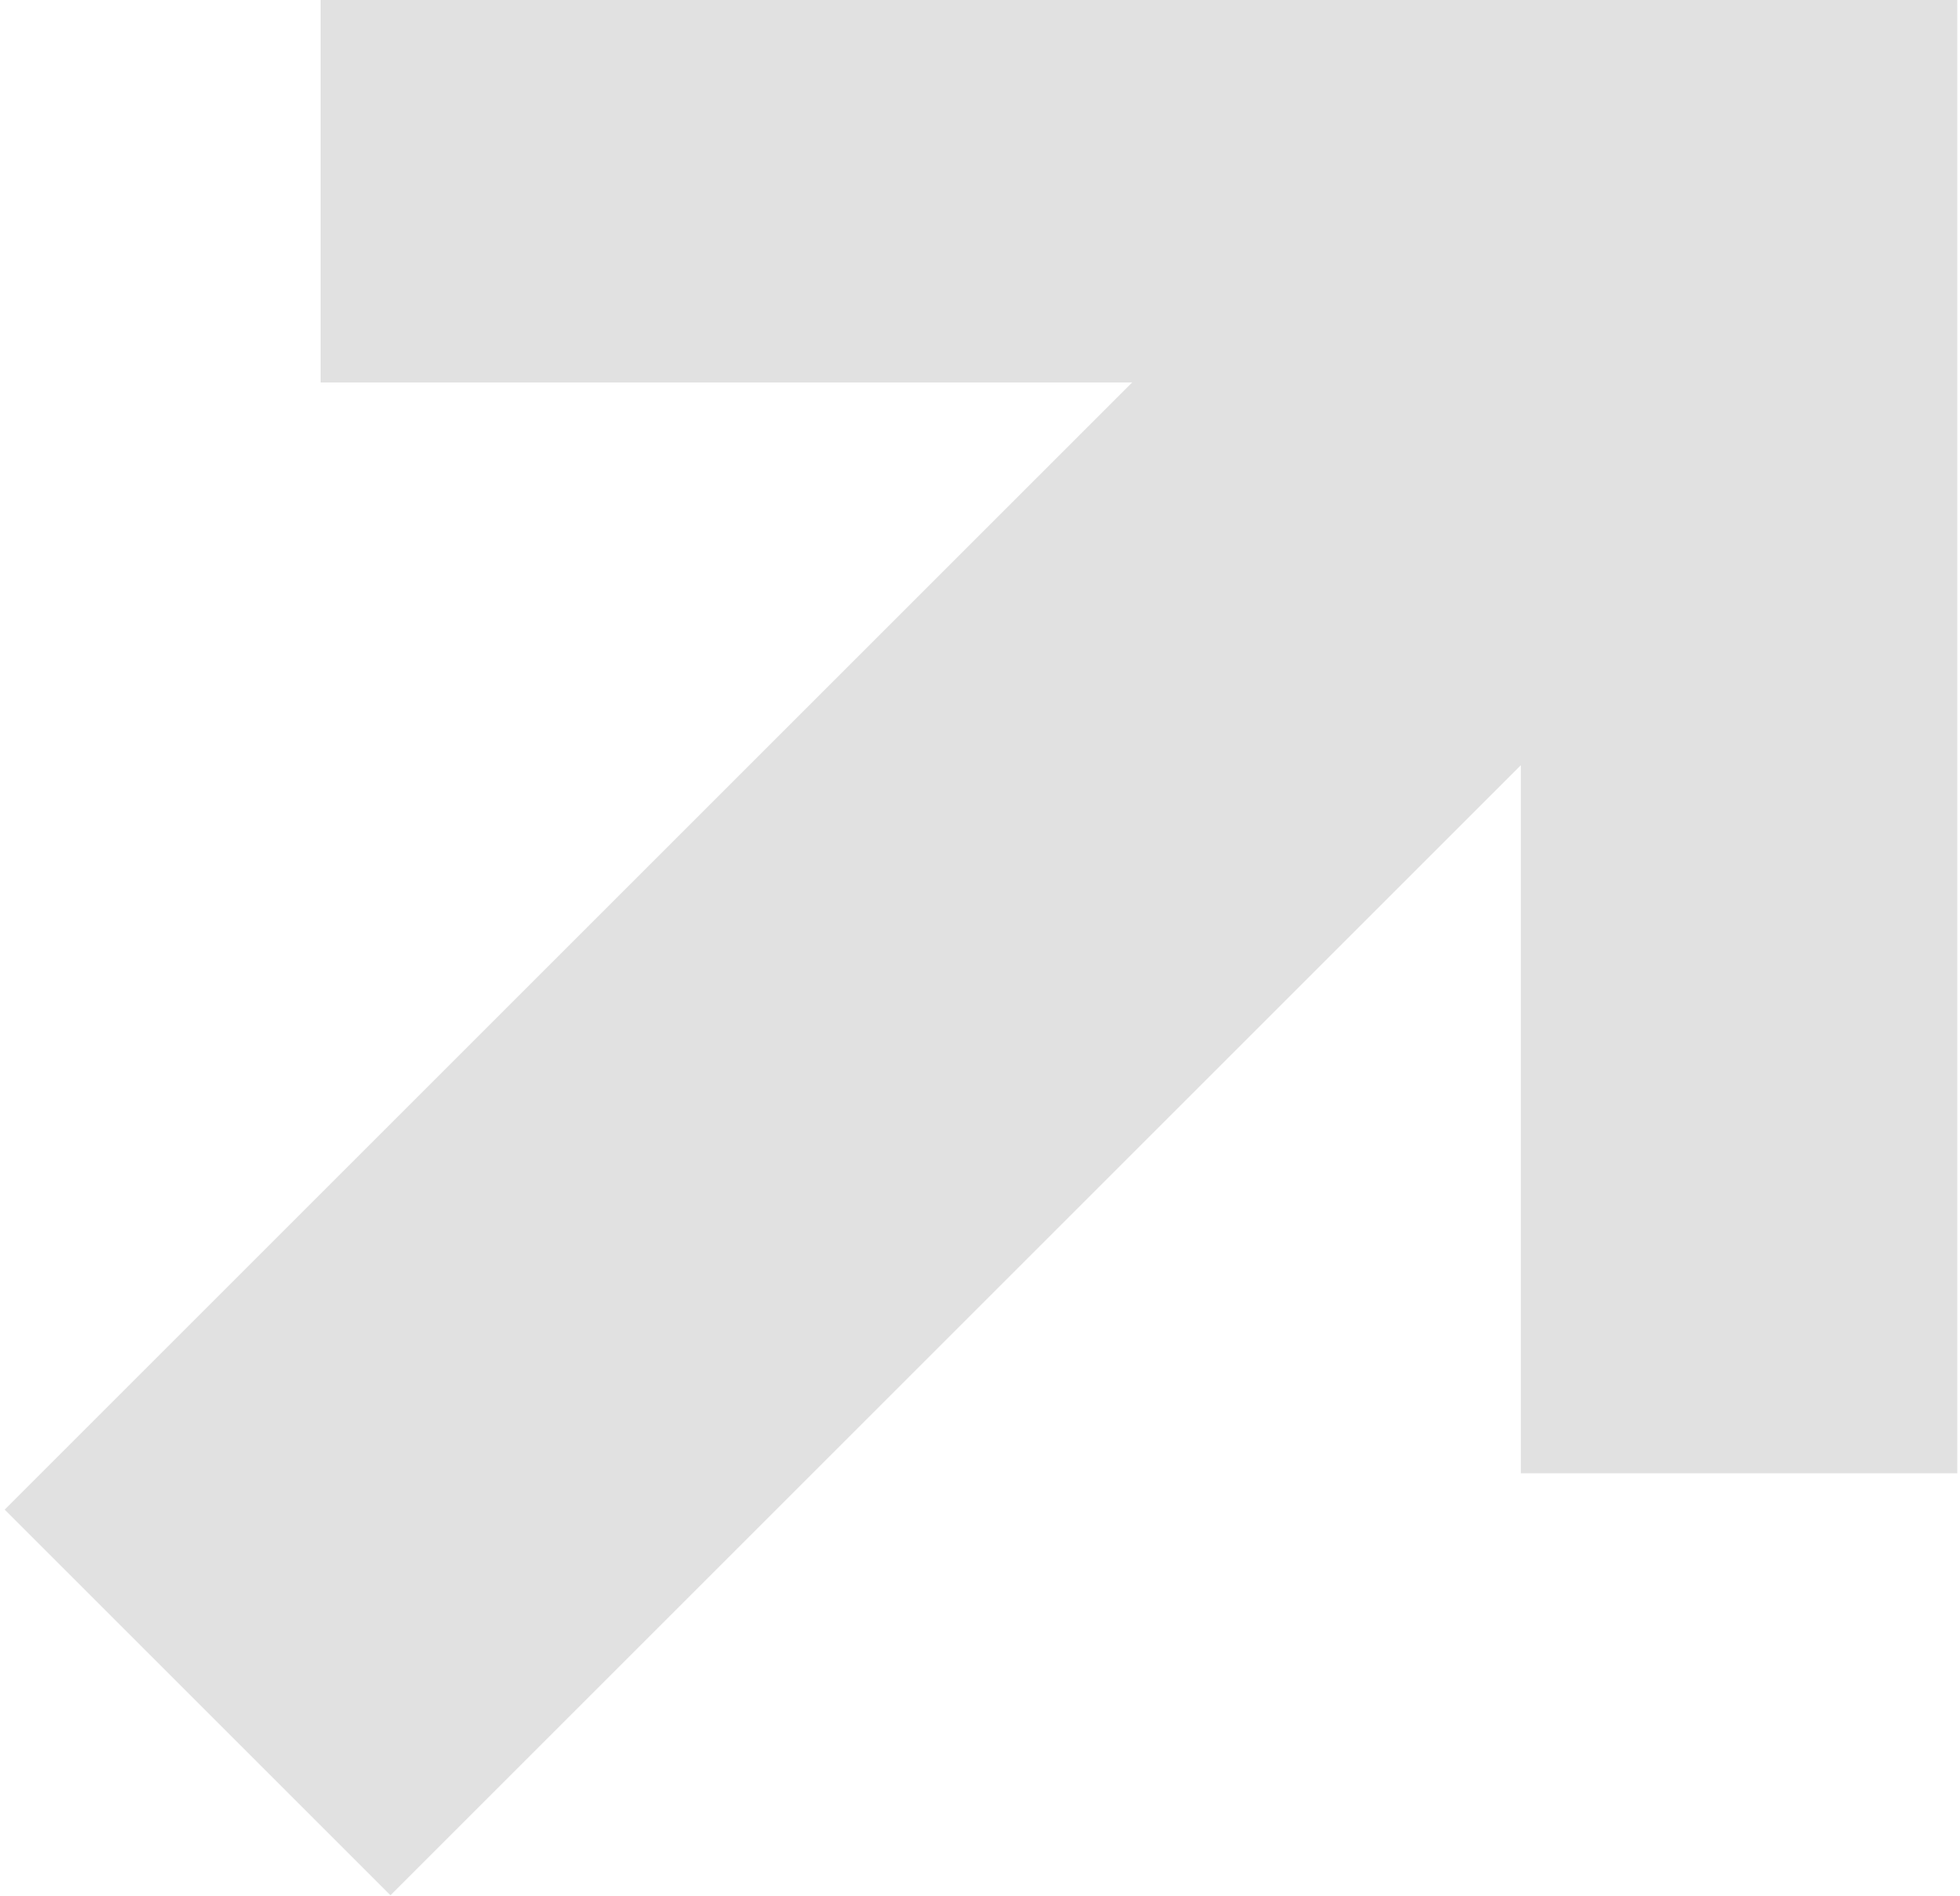 <svg width="400" height="387" viewBox="0 0 400 387" fill="none" xmlns="http://www.w3.org/2000/svg">
<path fill-rule="evenodd" clip-rule="evenodd" d="M109.969 -11H65.434V78.07H109.969H231.056L40.322 268.803L0.958 308.167L79.686 386.895L119.05 347.531L310.377 156.204V256.21V300.745H399.447V256.21V33.535V-11H354.912H246.849H109.969Z" fill="black" fill-opacity="0.12"/>
</svg>
